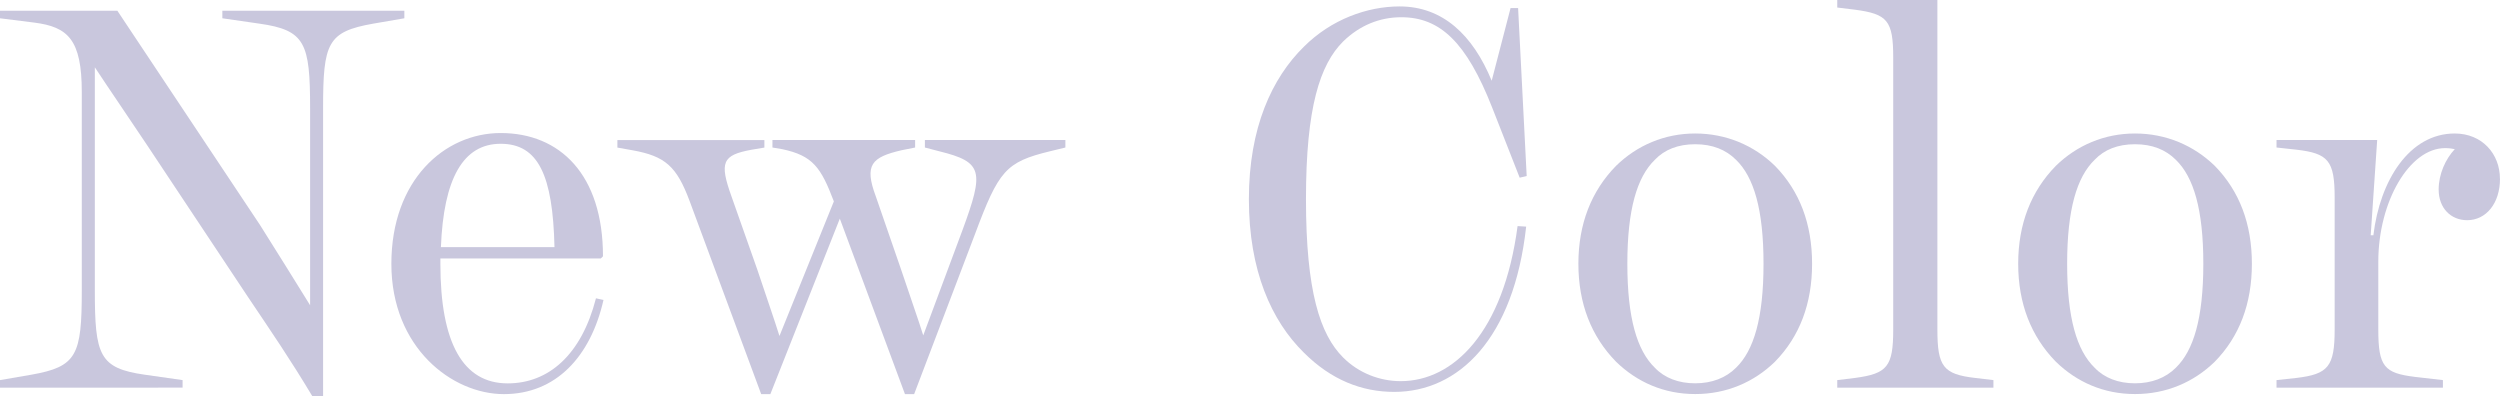 <?xml version="1.0" encoding="UTF-8"?>
<svg id="_レイヤー_2" data-name="レイヤー 2" xmlns="http://www.w3.org/2000/svg" width="381.48" height="60.46" viewBox="0 0 381.48 60.46">
  <defs>
    <style>
      .cls-1 {
        fill: #c9c7dd;
      }
    </style>
  </defs>
  <g id="_レイヤー_6" data-name="レイヤー 6">
    <g>
      <path class="cls-1" d="M61.7,1.64v1.15l-4.76.82c-6.98,1.23-7.64,2.96-7.64,12.9v43.95h-1.64c-3.45-5.75-6-9.45-9.86-15.2l-15.28-23c-2.96-4.44-5.67-8.38-8.05-11.99v34.01c0,9.94.66,11.91,7.64,12.9l5.75.82v1.15H0v-1.15l4.76-.82c6.98-1.23,7.72-2.96,7.72-12.9V14.05c0-8.05-2.14-9.94-7.23-10.6L0,2.79v-1.15h17.91l21.77,32.7c2.63,4.19,5.42,8.63,7.64,12.24v-30.07c0-9.94-.74-11.91-7.72-12.9l-5.67-.82v-1.15h27.77Z"/>
      <path class="cls-1" d="M92.09,45.76c-1.97,8.71-7.31,14.38-15.2,14.38s-17.17-7.07-17.17-19.88,8.13-19.96,16.68-19.96c9.04,0,15.61,6.33,15.61,18.81l-.33.33h-24.48v.82c0,12.08,3.45,18.24,10.27,18.24,6.24,0,11.25-4.35,13.47-12.98l1.15.25ZM67.28,37.71h17.33c-.25-10.93-2.46-15.77-8.21-15.77s-8.71,5.34-9.12,15.77Z"/>
      <path class="cls-1" d="M162.57,21.36v1.15l-2.38.58c-6.74,1.64-7.8,2.96-11.42,12.65l-9.28,24.4h-1.4l-9.94-26.78-10.6,26.78h-1.4l-10.93-29.49c-1.97-5.26-3.7-6.82-8.71-7.72l-2.3-.41v-1.15h22.43v1.15l-1.97.33c-4.44.82-4.93,1.89-3.04,7.15l3.94,11.17c1.56,4.68,2.55,7.48,3.37,10.1l8.3-20.54c-1.97-5.18-3.2-6.98-7.89-7.97l-1.48-.25v-1.15h21.77v1.15l-2.05.41c-4.6,1.07-5.75,2.22-3.94,7.07l3.86,11.17c1.56,4.68,2.55,7.39,3.37,10.02l6-16.1c3.29-8.95,3.12-10.35-3.53-11.99l-2.22-.58v-1.15h21.44Z"/>
      <path class="cls-1" d="M231.57,34.5l1.31.08c-1.89,17.17-10.35,25.22-20.13,25.22-4.93,0-9.61-1.81-13.8-6-4.93-4.85-8.38-12.49-8.38-23.41s3.53-18.48,8.38-23.25c4.19-4.19,9.69-6.16,14.62-6.16,6.57,0,11.17,4.35,14.05,11.34l2.88-11.09h1.15l1.31,25.63-1.07.25-4.19-10.68c-3.94-10.02-7.97-13.8-13.88-13.8-3.29,0-6.33,1.23-8.87,3.7-3.53,3.53-5.67,10.02-5.67,24.07s2.14,20.62,5.67,24.15c2.38,2.38,5.59,3.61,8.79,3.61,8.05,0,15.69-7.48,17.83-23.66Z"/>
      <path class="cls-1" d="M246.6,25.3c3.2-3.12,7.39-4.93,12.08-4.93s8.96,1.81,12.16,4.93c3.78,3.86,5.67,8.87,5.67,14.95s-1.89,11.09-5.67,14.95c-3.2,3.12-7.39,4.93-12.16,4.93s-8.87-1.81-12.08-4.93c-3.78-3.86-5.75-8.87-5.75-14.95s1.97-11.09,5.75-14.95ZM252.51,56.11c1.48,1.56,3.62,2.38,6.16,2.38s4.68-.82,6.24-2.38c2.71-2.63,4.19-7.56,4.19-15.86s-1.48-13.23-4.19-15.86c-1.56-1.56-3.62-2.38-6.24-2.38s-4.68.82-6.16,2.38c-2.71,2.63-4.19,7.56-4.19,15.86s1.48,13.23,4.19,15.86Z"/>
      <path class="cls-1" d="M301.39,57.67l2.79.33v1.15h-23.83v-1.15l2.71-.33c4.93-.66,5.83-1.73,5.83-7.39V8.79c0-5.67-.9-6.65-5.83-7.31l-2.71-.33V0h15.28v50.28c0,5.67.9,6.82,5.75,7.39Z"/>
      <path class="cls-1" d="M313.71,25.3c3.2-3.12,7.39-4.93,12.08-4.93s8.95,1.81,12.16,4.93c3.78,3.86,5.67,8.87,5.67,14.95s-1.89,11.09-5.67,14.95c-3.2,3.12-7.39,4.93-12.16,4.93s-8.87-1.81-12.08-4.93c-3.78-3.86-5.75-8.87-5.75-14.95s1.97-11.09,5.75-14.95ZM319.62,56.11c1.48,1.56,3.62,2.38,6.16,2.38s4.68-.82,6.24-2.38c2.71-2.63,4.19-7.56,4.19-15.86s-1.48-13.23-4.19-15.86c-1.56-1.56-3.61-2.38-6.24-2.38s-4.68.82-6.16,2.38c-2.71,2.63-4.19,7.56-4.19,15.86s1.48,13.23,4.19,15.86Z"/>
      <path class="cls-1" d="M381.48,27.27c0,3.78-2.14,6.33-5.01,6.33-2.46,0-4.35-1.81-4.35-4.68,0-2.38,1.07-4.68,2.46-6.16-.33-.08-.9-.16-1.48-.16-5.42,0-10.19,8.13-10.19,17.33v10.35c0,5.67.9,6.65,5.59,7.23l4.27.49v1.15h-25.39v-1.15l3.04-.33c4.85-.58,5.83-1.73,5.83-7.39v-20.13c0-5.67-.99-6.74-5.83-7.31l-3.04-.33v-1.15h15.36l-.99,14.54h.41c.99-8.38,5.5-15.53,12.41-15.53,4.19,0,6.9,3.12,6.9,6.9Z"/>
    </g>
  </g>
</svg>